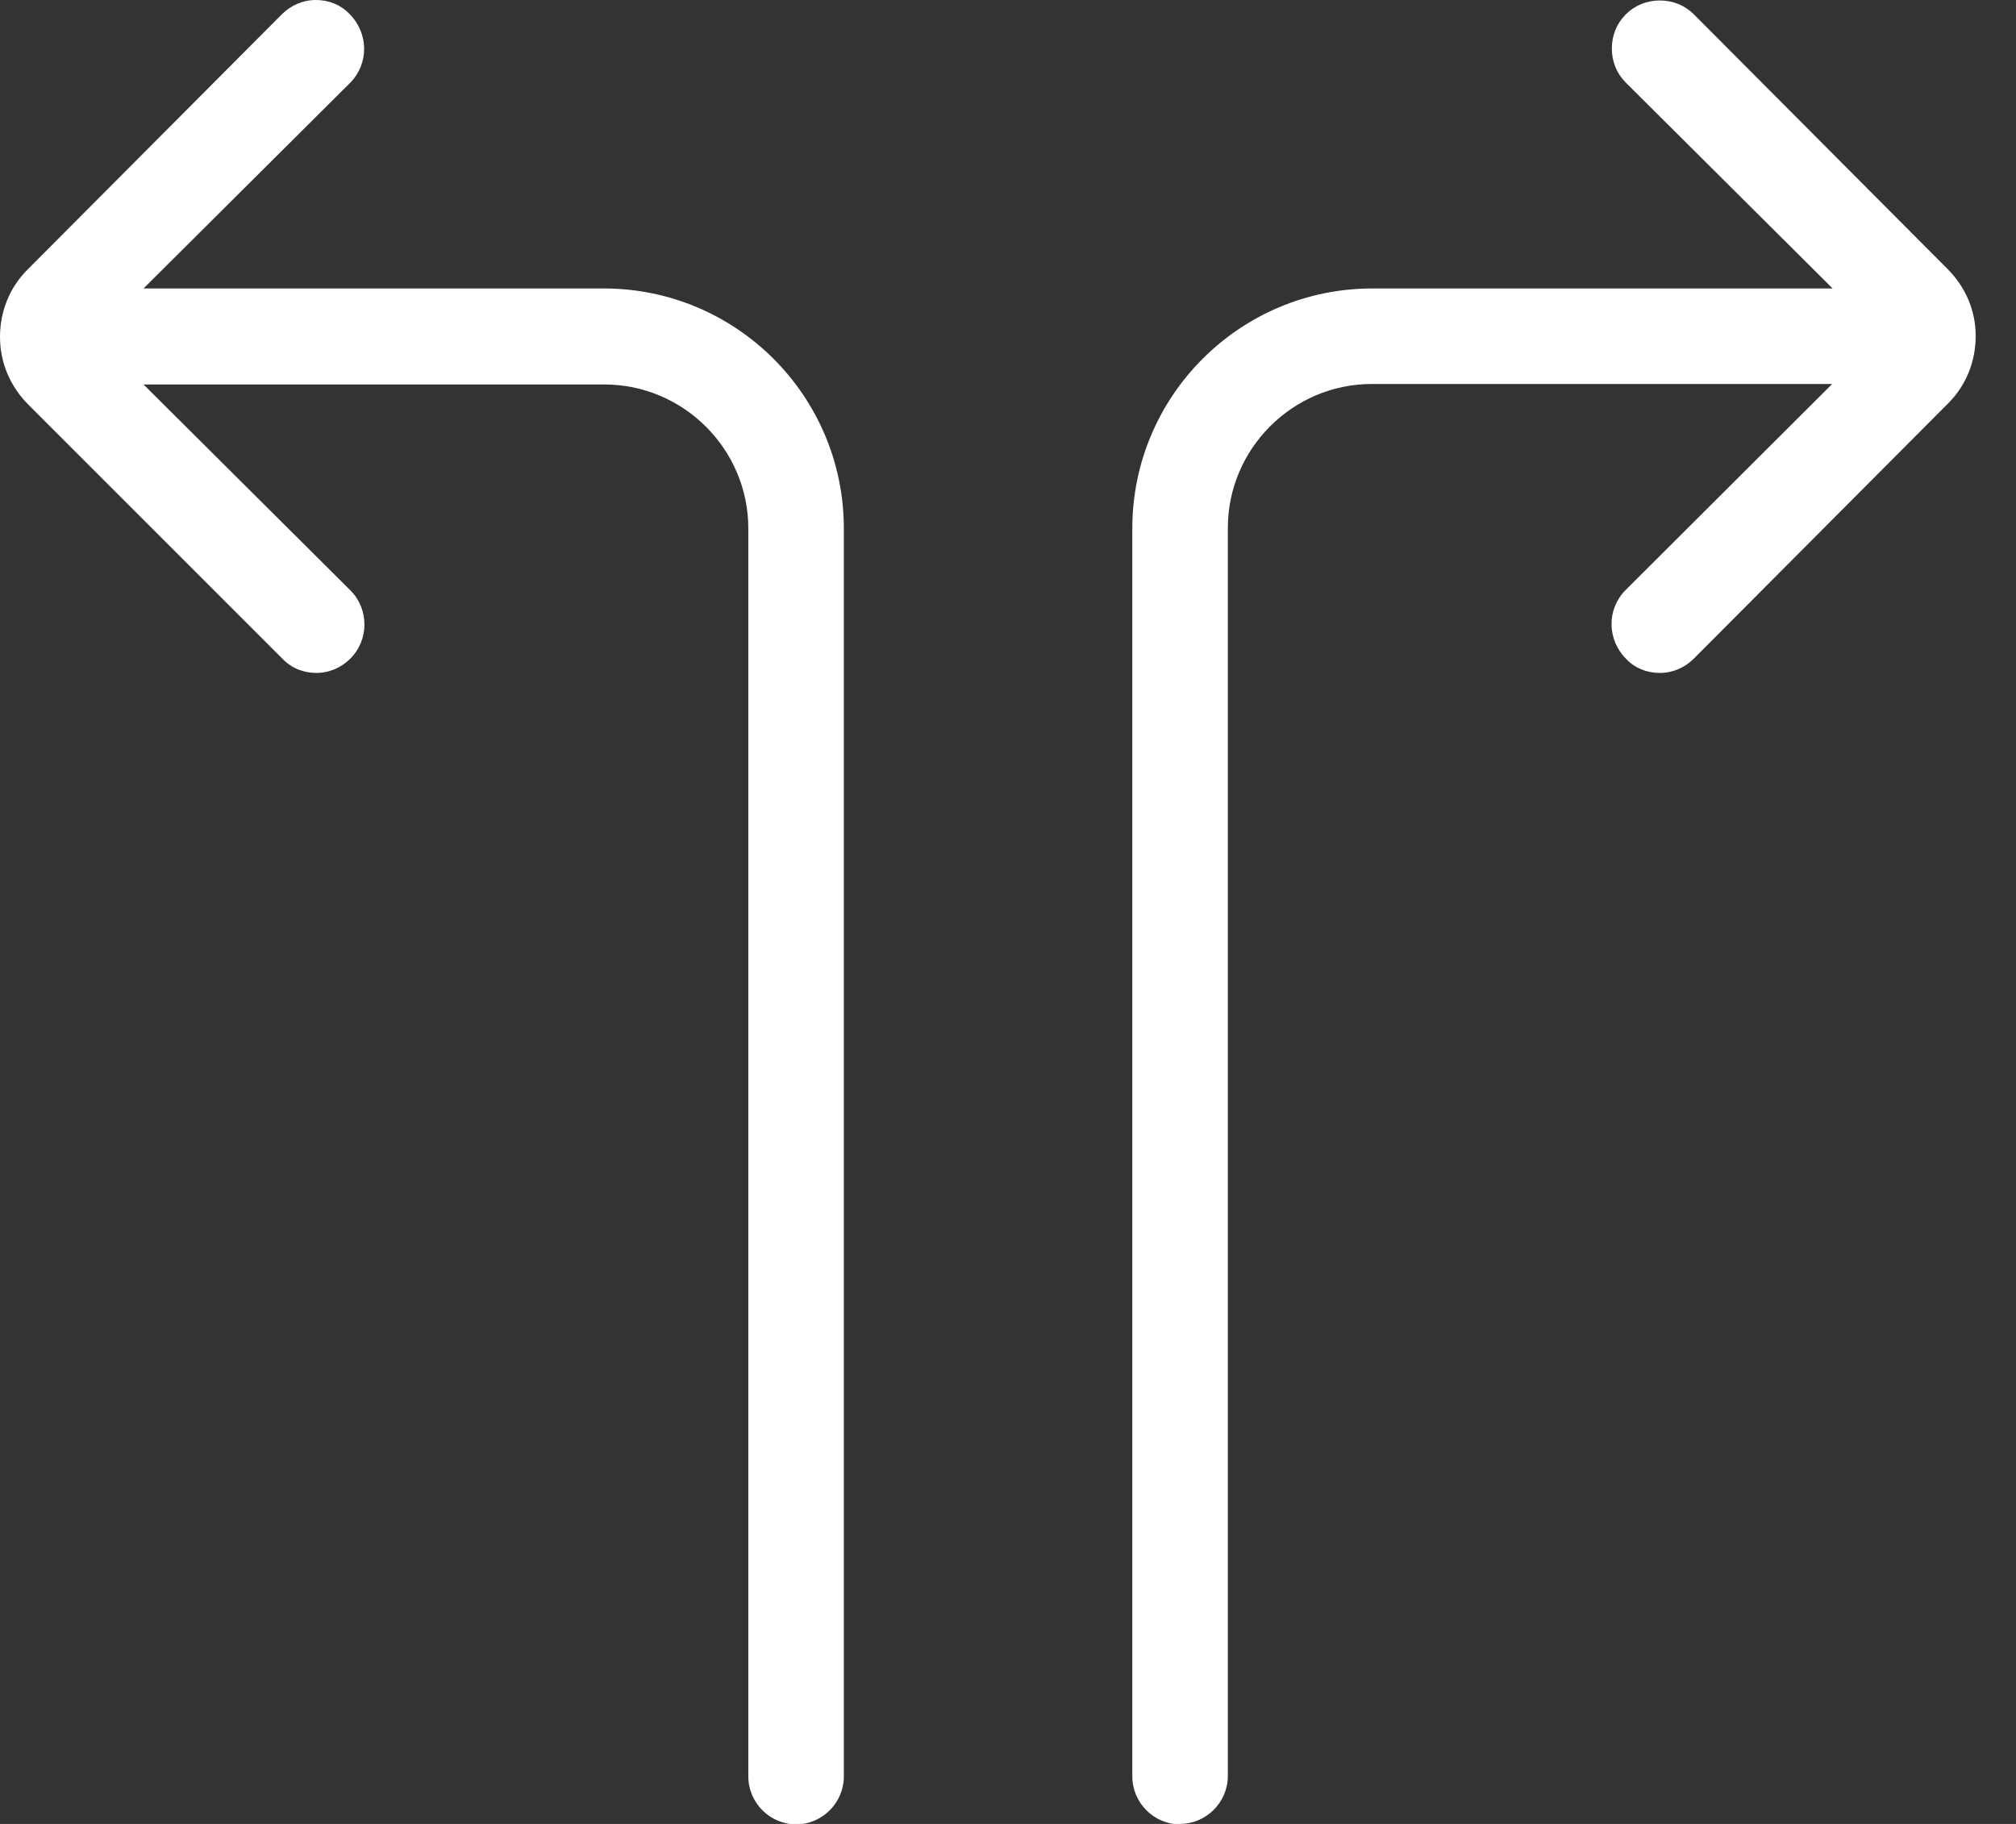 <svg width="42" height="38" viewBox="0 0 42 38" fill="none" xmlns="http://www.w3.org/2000/svg">
<rect x="0" y="0" width="42" height="38" fill="#333333" stroke="none"/>
<g clip-path="url(#clip0_4040_16)">
<path fill-rule="evenodd" clip-rule="evenodd" d="M16.59 38.01C16.04 38.01 15.59 37.56 15.59 37.01V11.01C15.59 9.36 14.24 8.01 12.59 8.01H2.99L7.3 12.3C7.69 12.69 7.69 13.33 7.3 13.72C7.11 13.91 6.86 14.02 6.59 14.02C6.32 14.02 6.07 13.92 5.88 13.72L0.59 8.43C0.21 8.05 0 7.55 0 7.02C0 6.49 0.2 5.99 0.57 5.62L5.87 0.3C6.06 0.11 6.31 0 6.58 0C6.85 0 7.1 0.1 7.28 0.29C7.68 0.69 7.69 1.32 7.3 1.72L2.99 6.01H12.58C15.34 6.01 17.58 8.25 17.58 11.01V37.01C17.58 37.56 17.13 38.01 16.58 38.01H16.59Z" fill="white"/>
<path fill-rule="evenodd" clip-rule="evenodd" d="M24.59 38.01C24.04 38.01 23.59 37.56 23.59 37.01V11.01C23.59 8.25 25.83 6.01 28.59 6.01H38.18L33.87 1.72C33.68 1.53 33.58 1.28 33.58 1.01C33.58 0.74 33.68 0.49 33.87 0.3C34.06 0.11 34.31 0.01 34.58 0.01C34.85 0.01 35.1 0.11 35.29 0.3L40.57 5.6C40.95 5.98 41.16 6.47 41.16 7C41.16 7.53 40.96 8.03 40.59 8.4L35.29 13.72C35.1 13.91 34.85 14.02 34.58 14.02C34.31 14.02 34.06 13.92 33.88 13.73C33.48 13.33 33.47 12.7 33.86 12.3L38.17 8H28.58C26.93 8 25.58 9.35 25.58 11V37C25.58 37.55 25.13 38 24.58 38L24.59 38.01Z" fill="white"/>
</g>
<defs>
<clipPath id="clip0_4040_16">
<rect width="41.17" height="38.01" fill="white"/>
</clipPath>
</defs>
</svg>
